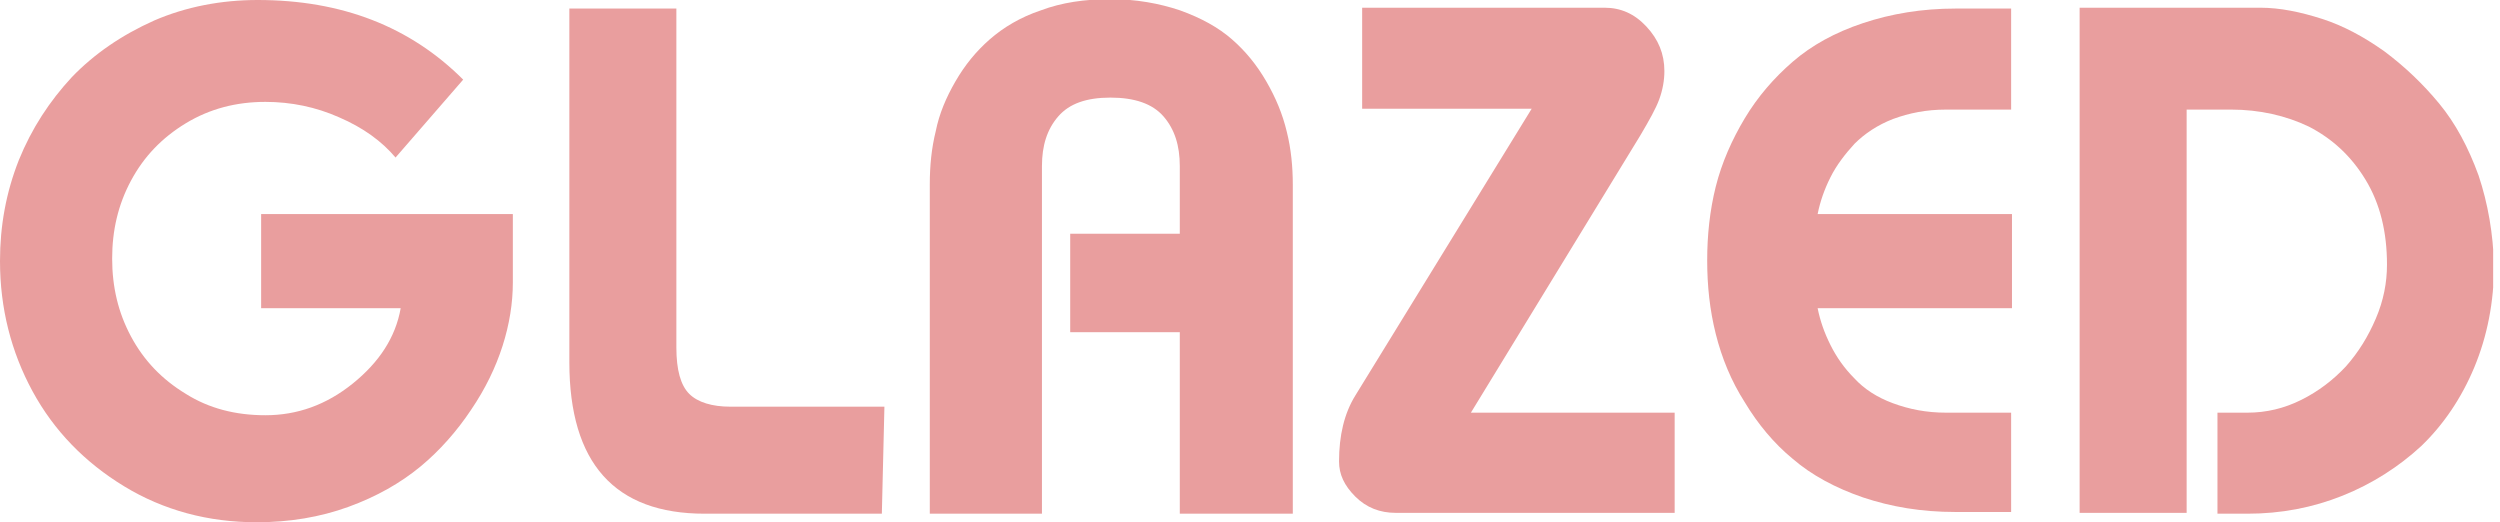 <?xml version="1.0" encoding="UTF-8"?> <svg xmlns="http://www.w3.org/2000/svg" width="292" height="61" viewBox="0 0 292 61" fill="none"><g clip-path="url(#clip0_1718_7)"><path d="M30.5 36H46.8C46.2 39.4 44.3 42.3 41.2 44.8C38.1 47.3 34.7 48.5 31 48.5C27.5 48.5 24.4 47.7 21.7 46C18.9 44.3 16.8 42.1 15.3 39.3C13.8 36.5 13.1 33.5 13.1 30.2C13.1 26.9 13.8 23.9 15.3 21.1C16.8 18.3 18.9 16.1 21.7 14.4C24.5 12.7 27.6 11.9 31 11.9C34 11.9 36.9 12.5 39.6 13.7C42.4 14.9 44.6 16.5 46.2 18.4L54.1 9.3C47.9 3.1 39.9 0 30.1 0C25.8 0 21.7 0.8 18 2.4C14.2 4.1 11 6.3 8.4 9C5.8 11.8 3.7 15 2.2 18.7C0.7 22.5 0 26.4 0 30.5C0 36 1.3 41.1 3.8 45.7C6.3 50.3 9.9 54 14.5 56.8C19.1 59.6 24.3 61 30 61C33.8 61 37.4 60.4 40.7 59.2C44 58 46.8 56.4 49.1 54.5C51.4 52.6 53.4 50.3 55 47.9C56.7 45.4 57.9 42.9 58.7 40.4C59.5 37.9 59.9 35.4 59.9 33V25H30.5V36Z" fill="#E99E9E"></path><path d="M80.5 46C79.5 45 79 43.2 79 40.6V1H66.5V42.3C66.5 54.1 71.8 60 82.3 60H103L103.3 47.5H85.3C83.2 47.5 81.5 47 80.5 46Z" fill="#E99E9E"></path><path d="M147.9 9.5C146.8 7.6 145.5 6 143.9 4.6C142.3 3.2 140.3 2.1 137.8 1.2C135.4 0.4 132.7 -0.1 129.7 -0.1C126.7 -0.1 124 0.3 121.6 1.2C119.2 2 117.2 3.2 115.6 4.6C114 6 112.7 7.6 111.6 9.5C110.5 11.4 109.7 13.3 109.3 15.3C108.8 17.3 108.6 19.4 108.6 21.5V60H121.7V19.4C121.7 17 122.3 15.1 123.6 13.6C124.9 12.1 126.9 11.4 129.7 11.4C132.5 11.4 134.6 12.1 135.9 13.6C137.2 15.1 137.8 17 137.8 19.4V27.3H125V38.8H137.8V60H151V21.6C151 19.5 150.8 17.4 150.3 15.4C149.8 13.3 149 11.4 147.9 9.5Z" fill="#E99E9E"></path><path d="M191.6 15.8C192.6 14.1 193.4 12.7 193.8 11.6C194.2 10.5 194.4 9.4 194.4 8.3C194.4 6.3 193.7 4.6 192.3 3.1C190.9 1.6 189.3 0.9 187.4 0.9H159.1V12.7H178.9L158.3 46.2C157 48.3 156.4 50.9 156.4 53.9C156.4 55.4 157 56.7 158.3 58C159.6 59.3 161.2 59.9 163 59.9H195.6V48.2H171.8L191.6 15.8Z" fill="#E99E9E"></path><path d="M217.6 2.7C214.3 3.8 211.6 5.3 209.4 7.2C207.2 9.1 205.3 11.3 203.8 13.8C202.3 16.3 201.1 19 200.4 21.8C199.7 24.6 199.4 27.5 199.4 30.4C199.4 33.4 199.7 36.2 200.4 39C201.1 41.8 202.2 44.5 203.8 47C205.3 49.5 207.2 51.8 209.4 53.6C211.6 55.5 214.4 57 217.6 58.1C220.9 59.2 224.4 59.8 228.4 59.8H234.9V48.2H227.3C225 48.2 223 47.8 221.1 47.1C219.2 46.4 217.7 45.4 216.6 44.2C215.4 43 214.5 41.7 213.8 40.3C213.1 38.9 212.6 37.5 212.3 36H235V25H212.3C212.6 23.5 213.1 22.1 213.8 20.7C214.5 19.3 215.5 18 216.6 16.8C217.8 15.6 219.3 14.6 221.1 13.9C223 13.2 225 12.8 227.3 12.8H234.9V1H228.4C224.5 1 220.9 1.6 217.6 2.7Z" fill="#E99E9E"></path><path d="M289.5 20.5C288.3 17.2 286.8 14.4 284.9 12.1C283 9.8 280.9 7.8 278.5 6C276.1 4.3 273.7 3 271.2 2.2C268.7 1.4 266.3 0.9 264 0.9H242.9V59.9H255.4V12.8H260.6C263.9 12.8 267 13.5 269.7 14.8C272.4 16.2 274.6 18.2 276.3 21C278 23.8 278.8 27.1 278.8 30.9C278.8 33 278.4 35.1 277.5 37.2C276.6 39.3 275.5 41.1 274 42.8C272.5 44.4 270.8 45.7 268.8 46.7C266.8 47.7 264.7 48.2 262.5 48.2H259V60H262.5C266.4 60 270.1 59.3 273.6 57.9C277.1 56.5 280.2 54.5 282.8 52.1C285.4 49.6 287.5 46.5 289 42.9C290.5 39.3 291.3 35.3 291.3 31C291.2 27.3 290.6 23.8 289.5 20.5Z" fill="#E99E9E"></path></g><defs><clipPath id="clip0_1718_7"><rect width="291.2" height="61" fill="white"></rect></clipPath></defs></svg> 